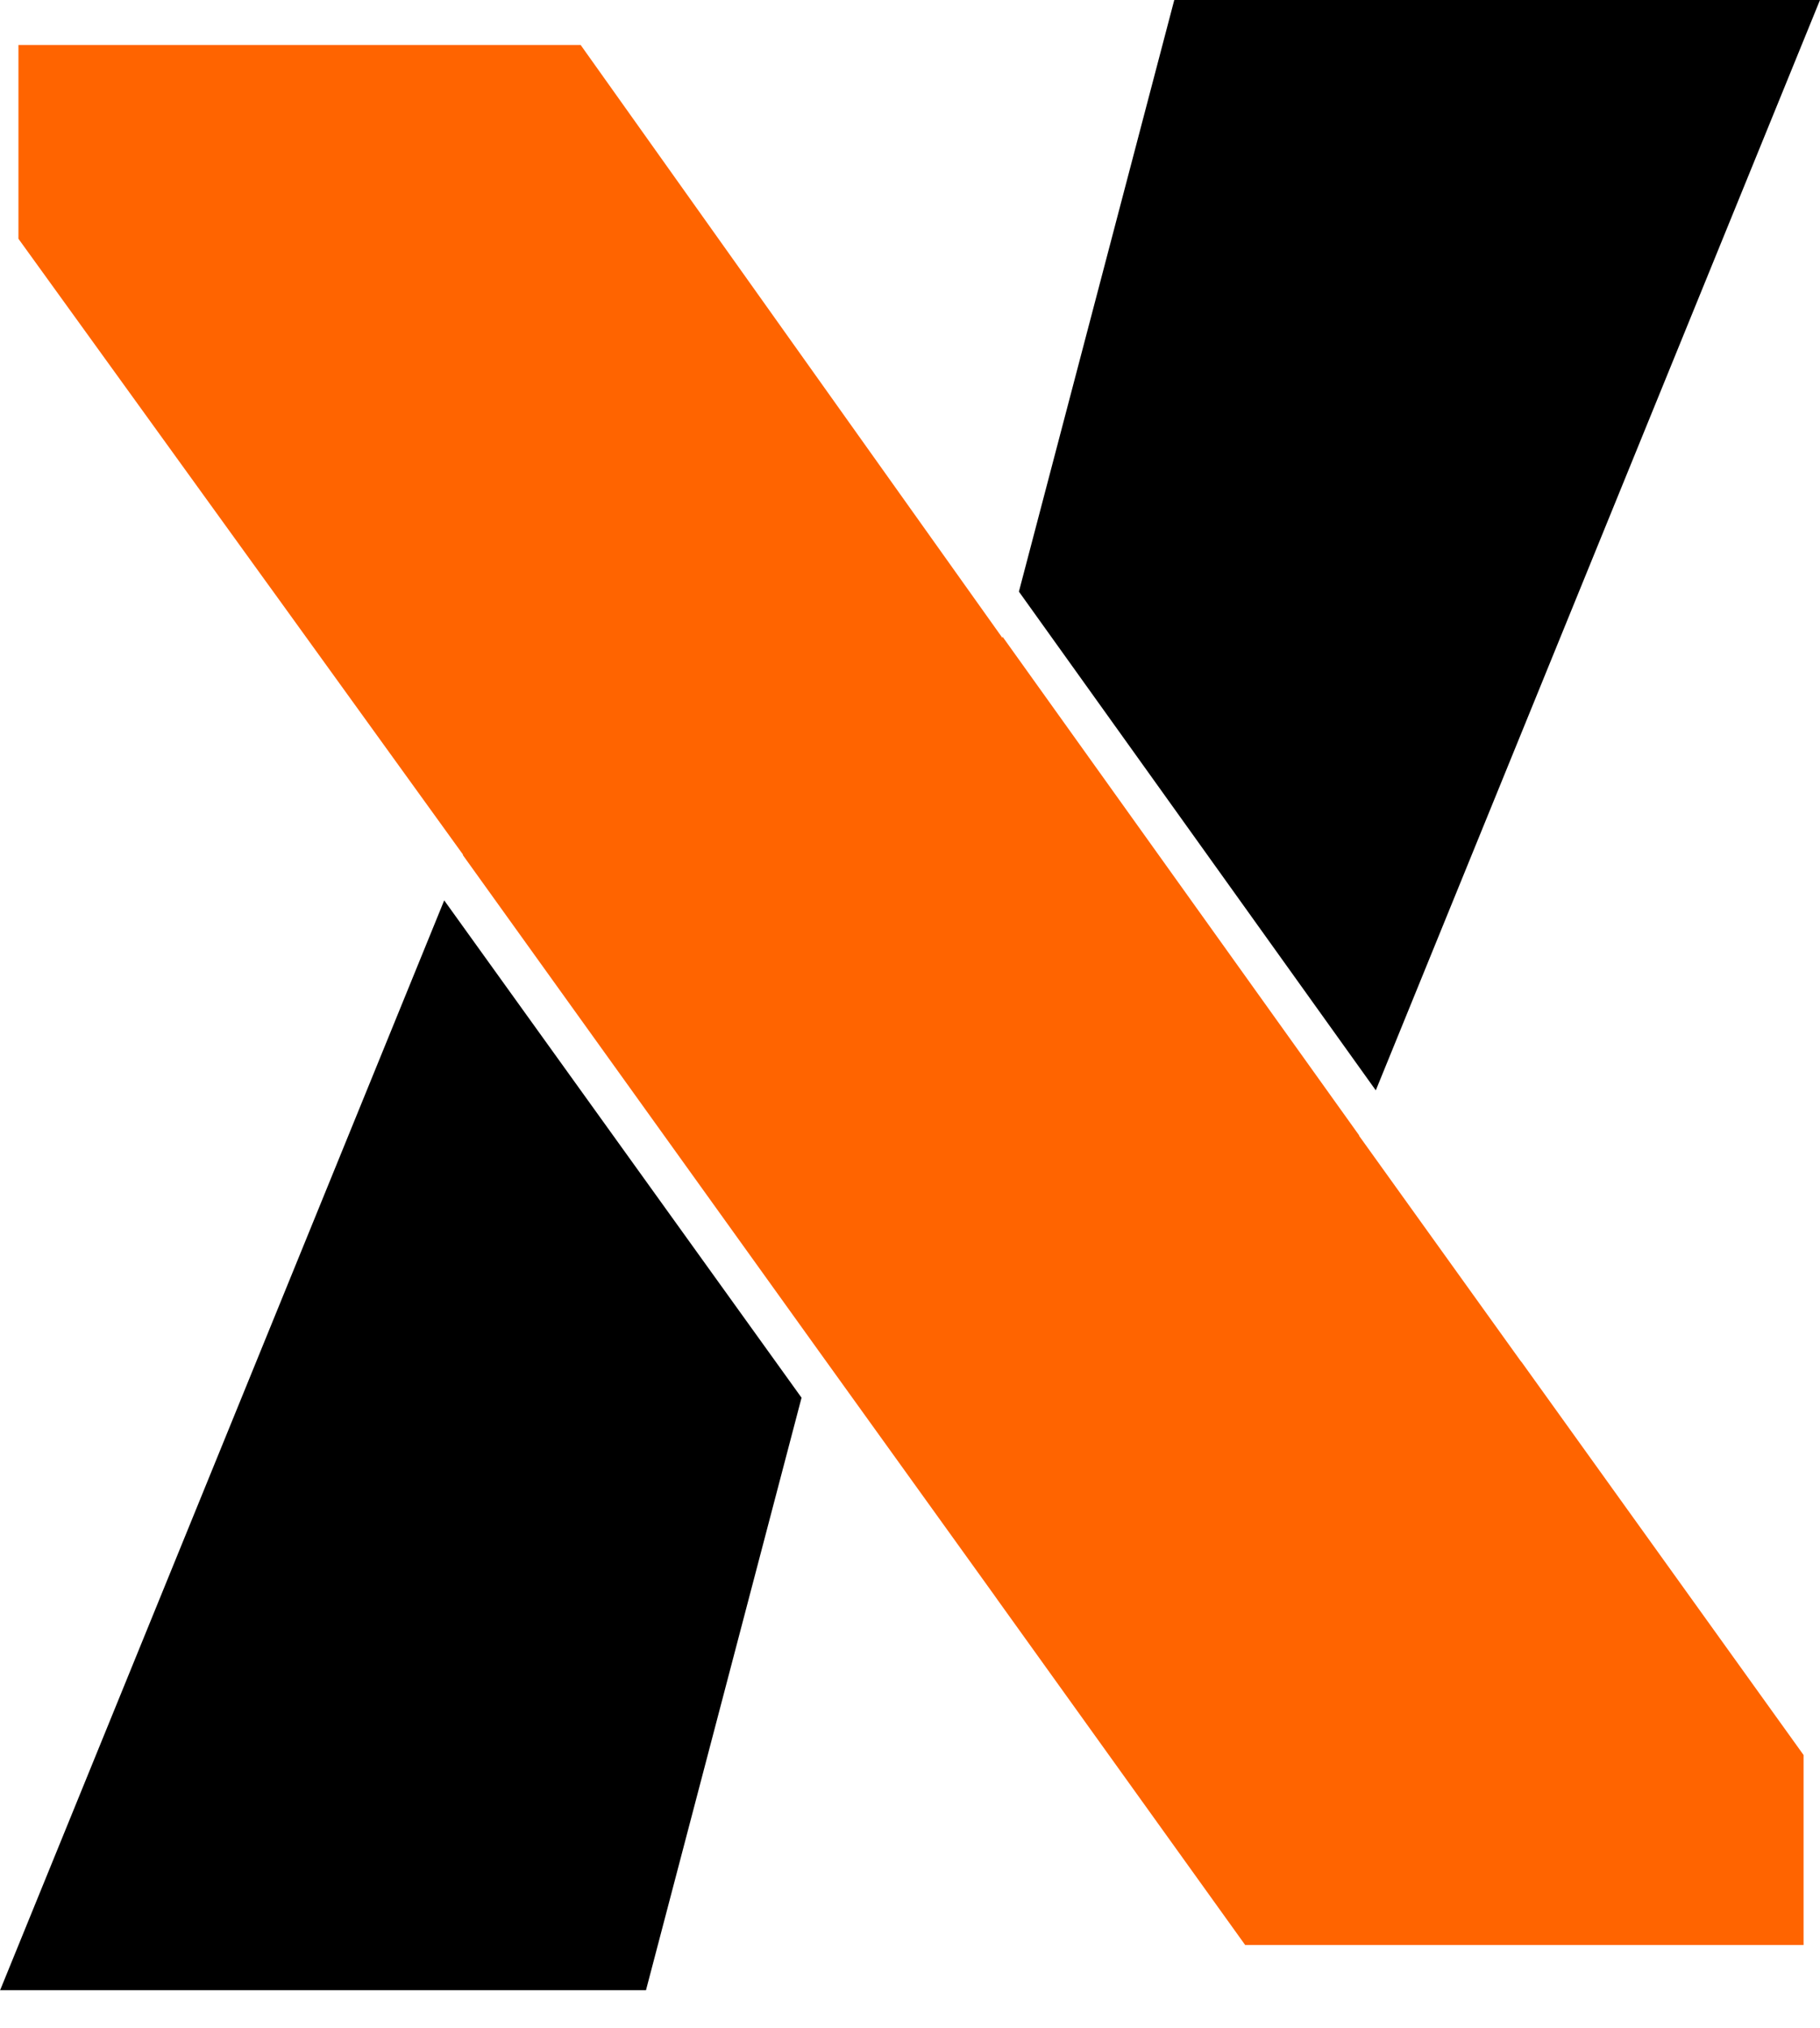 <svg width="44" height="49" viewBox="0 0 44 49" fill="none" xmlns="http://www.w3.org/2000/svg">
<path d="M36.776 32.901L36.557 32.596L32.858 27.443V27.431L24.236 15.381V15.415L19.117 8.225L14.038 1.087H0.446V5.769L6.48 14.121L6.647 14.351L11.191 20.644V20.661L19.819 32.677L24.035 38.538L24.116 38.653L30.103 46.993H43.603V42.403L36.776 32.895V32.901Z" fill="#FF6400"/>
<path d="M28.389 0L24.633 14.294L33.261 26.344L44 0H28.389Z" fill="black"/>
<path d="M0.006 48.086H15.617L19.378 33.77L10.739 21.754L0 48.092L0.006 48.086Z" fill="black"/>
</svg>
